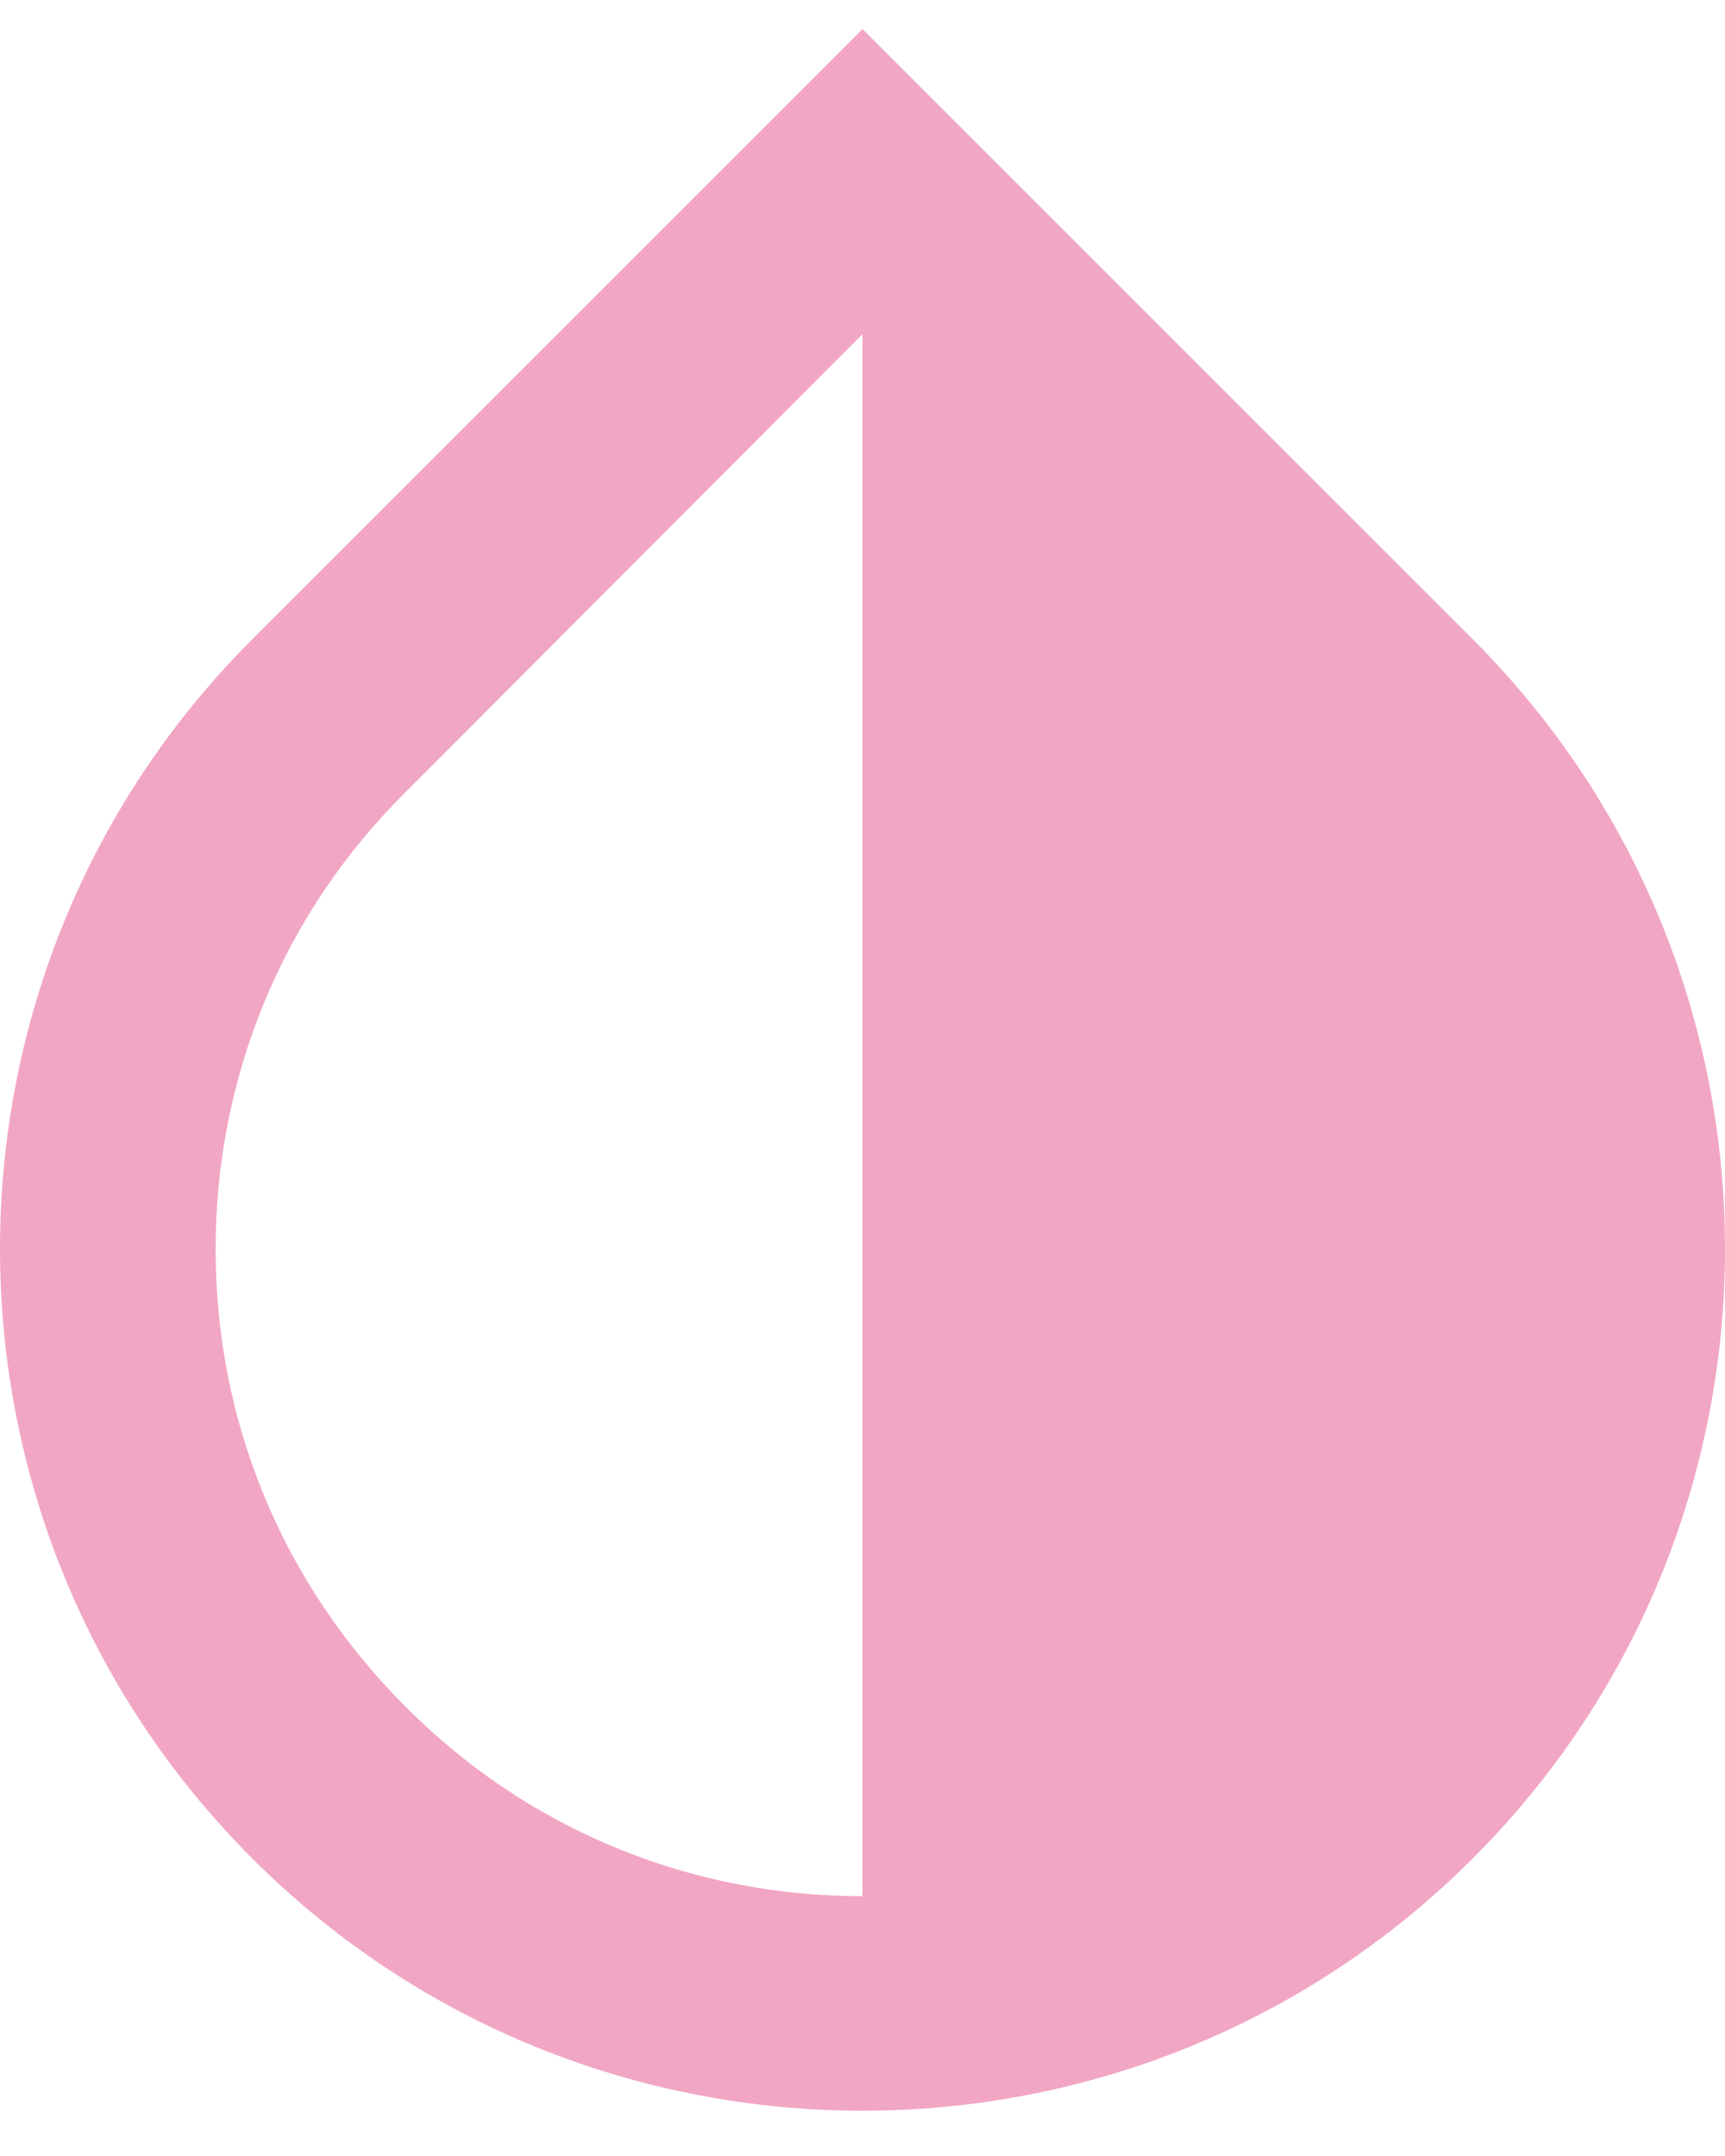 <?xml version="1.0" encoding="UTF-8"?> <svg xmlns="http://www.w3.org/2000/svg" xmlns:xlink="http://www.w3.org/1999/xlink" width="16px" height="20px" viewBox="0 0 16 20"> <!-- Generator: Sketch 52.1 (67048) - http://www.bohemiancoding.com/sketch --> <title>baseline-invert_colors-24px</title> <desc>Created with Sketch.</desc> <g id="Welcome" stroke="none" stroke-width="1" fill="none" fill-rule="evenodd"> <g id="baseline-invert_colors-24px" transform="translate(-4, -2)"> <polygon id="Path" points="24 0 0 0 0 24 24 24"></polygon> <path d="M17.66,7.93 L12,2.27 L6.34,7.93 C3.22,11.05 3.22,16.12 6.34,19.24 C7.9,20.8 9.95,21.58 12,21.58 C14.05,21.58 16.1,20.8 17.66,19.24 C20.78,16.12 20.78,11.05 17.66,7.93 Z M12,19.59 C10.4,19.59 8.89,18.97 7.76,17.83 C6.62,16.69 6,15.19 6,13.59 C6,11.99 6.62,10.48 7.76,9.35 L12,5.1 L12,19.59 Z" id="Shape" fill="#F1A6C4" fill-rule="nonzero"></path> </g> </g> </svg> 
